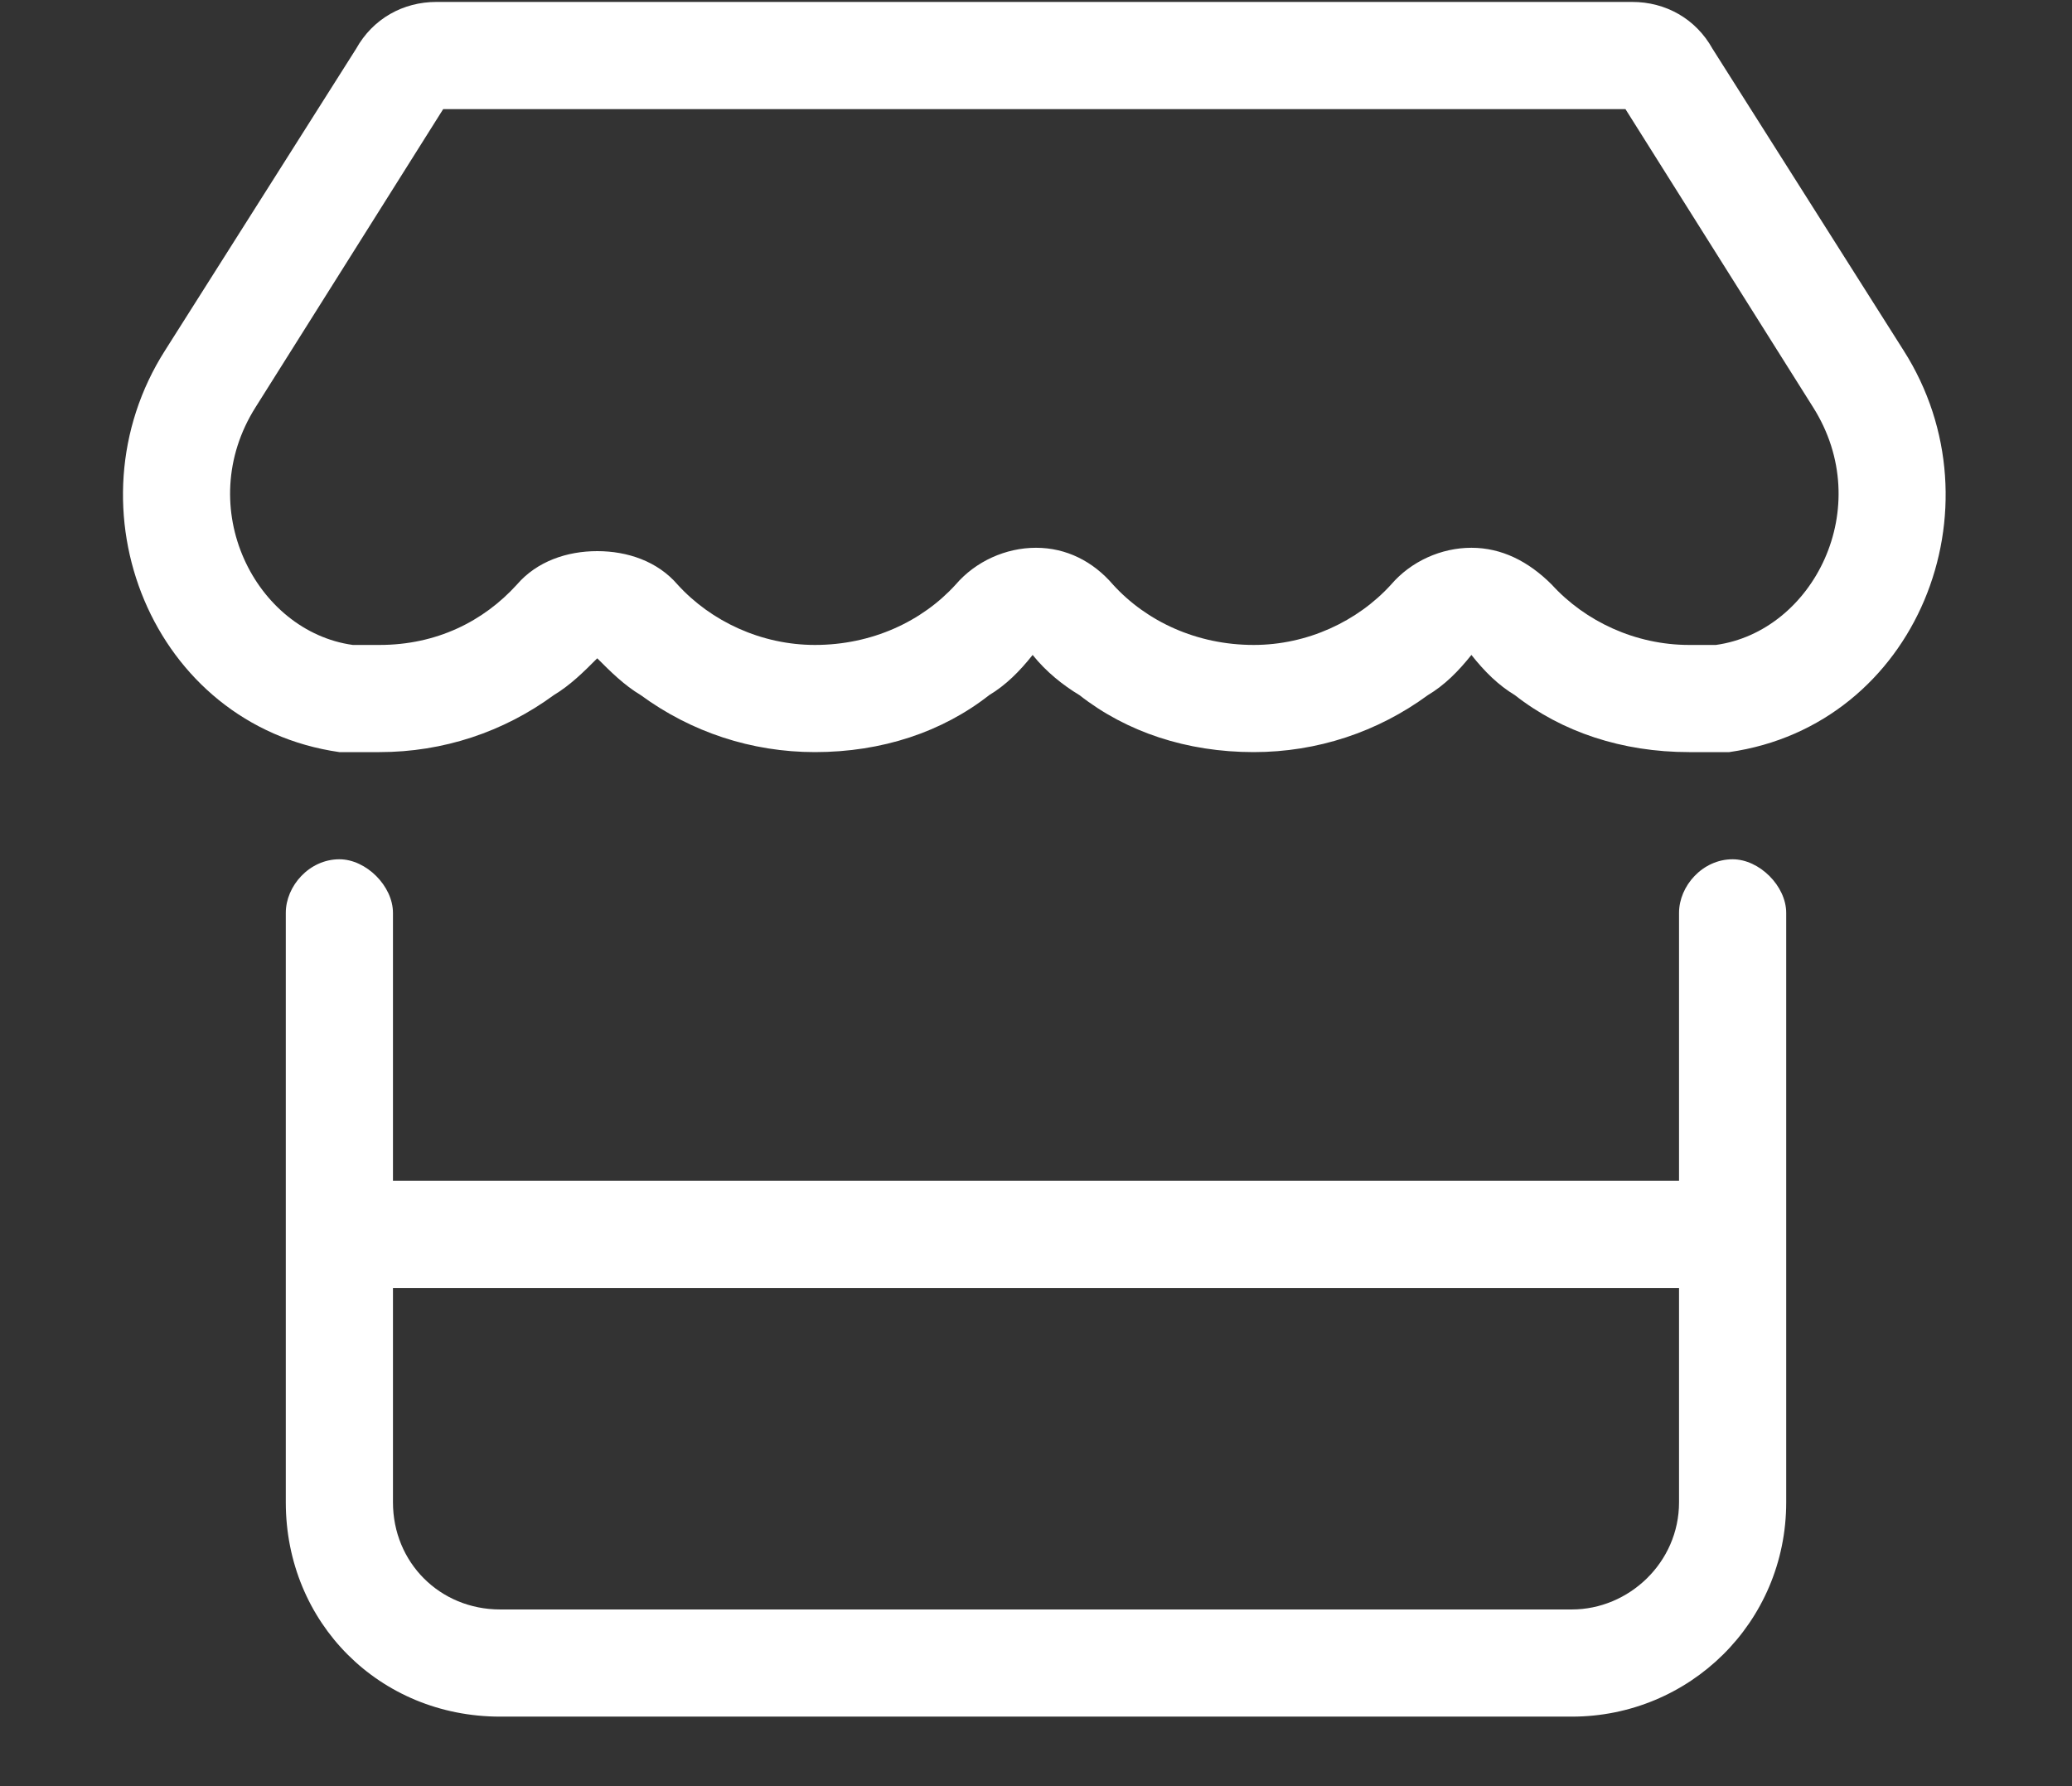 <svg width="29" height="25" viewBox="0 0 29 25" fill="none" xmlns="http://www.w3.org/2000/svg">
<rect x="0" y="0" width="29" height="25" fill="#333333" stroke="none"/>
<path d="M25.375 5.698L22.75 1.527H6.203L3.578 5.698C2.688 7.105 3.578 8.839 4.938 9.027C5.078 9.027 5.172 9.027 5.312 9.027C6.109 9.027 6.766 8.698 7.234 8.183C7.516 7.855 7.938 7.714 8.359 7.714C8.781 7.714 9.203 7.855 9.484 8.183C9.953 8.698 10.656 9.027 11.406 9.027C12.203 9.027 12.906 8.698 13.375 8.183C13.656 7.855 14.078 7.667 14.5 7.667C14.922 7.667 15.297 7.855 15.578 8.183C16.047 8.698 16.75 9.027 17.547 9.027C18.297 9.027 19 8.698 19.469 8.183C19.75 7.855 20.172 7.667 20.594 7.667C21.016 7.667 21.391 7.855 21.719 8.183C22.188 8.698 22.891 9.027 23.641 9.027C23.781 9.027 23.875 9.027 24.016 9.027C25.375 8.839 26.266 7.105 25.375 5.698ZM23.641 10.527C22.703 10.527 21.859 10.245 21.203 9.73C20.969 9.589 20.781 9.402 20.594 9.167C20.406 9.402 20.219 9.589 19.984 9.73C19.281 10.245 18.438 10.527 17.547 10.527C16.609 10.527 15.766 10.245 15.109 9.73C14.875 9.589 14.641 9.402 14.453 9.167C14.266 9.402 14.078 9.589 13.844 9.73C13.188 10.245 12.344 10.527 11.406 10.527C10.516 10.527 9.672 10.245 8.969 9.73C8.734 9.589 8.547 9.402 8.359 9.214C8.172 9.402 7.984 9.589 7.75 9.73C7.047 10.245 6.203 10.527 5.312 10.527C5.125 10.527 4.938 10.527 4.75 10.527C2.125 10.152 0.906 7.105 2.312 4.902L4.984 0.683C5.219 0.261 5.641 0.027 6.109 0.027H22.844C23.312 0.027 23.734 0.261 23.969 0.683L26.641 4.902C28.047 7.105 26.828 10.152 24.203 10.527C24.016 10.527 23.828 10.527 23.641 10.527ZM4.75 12.027C5.125 12.027 5.5 12.402 5.5 12.777V16.527H23.5V12.777C23.5 12.402 23.828 12.027 24.25 12.027C24.625 12.027 25 12.402 25 12.777V16.527V17.277V18.027V21.027C25 22.714 23.641 24.027 22 24.027H7C5.312 24.027 4 22.714 4 21.027V18.027V17.277V16.527V12.777C4 12.402 4.328 12.027 4.75 12.027ZM5.5 18.027V21.027C5.5 21.87 6.156 22.527 7 22.527H22C22.797 22.527 23.5 21.87 23.5 21.027V18.027H5.5Z" fill="white"/>
</svg>
